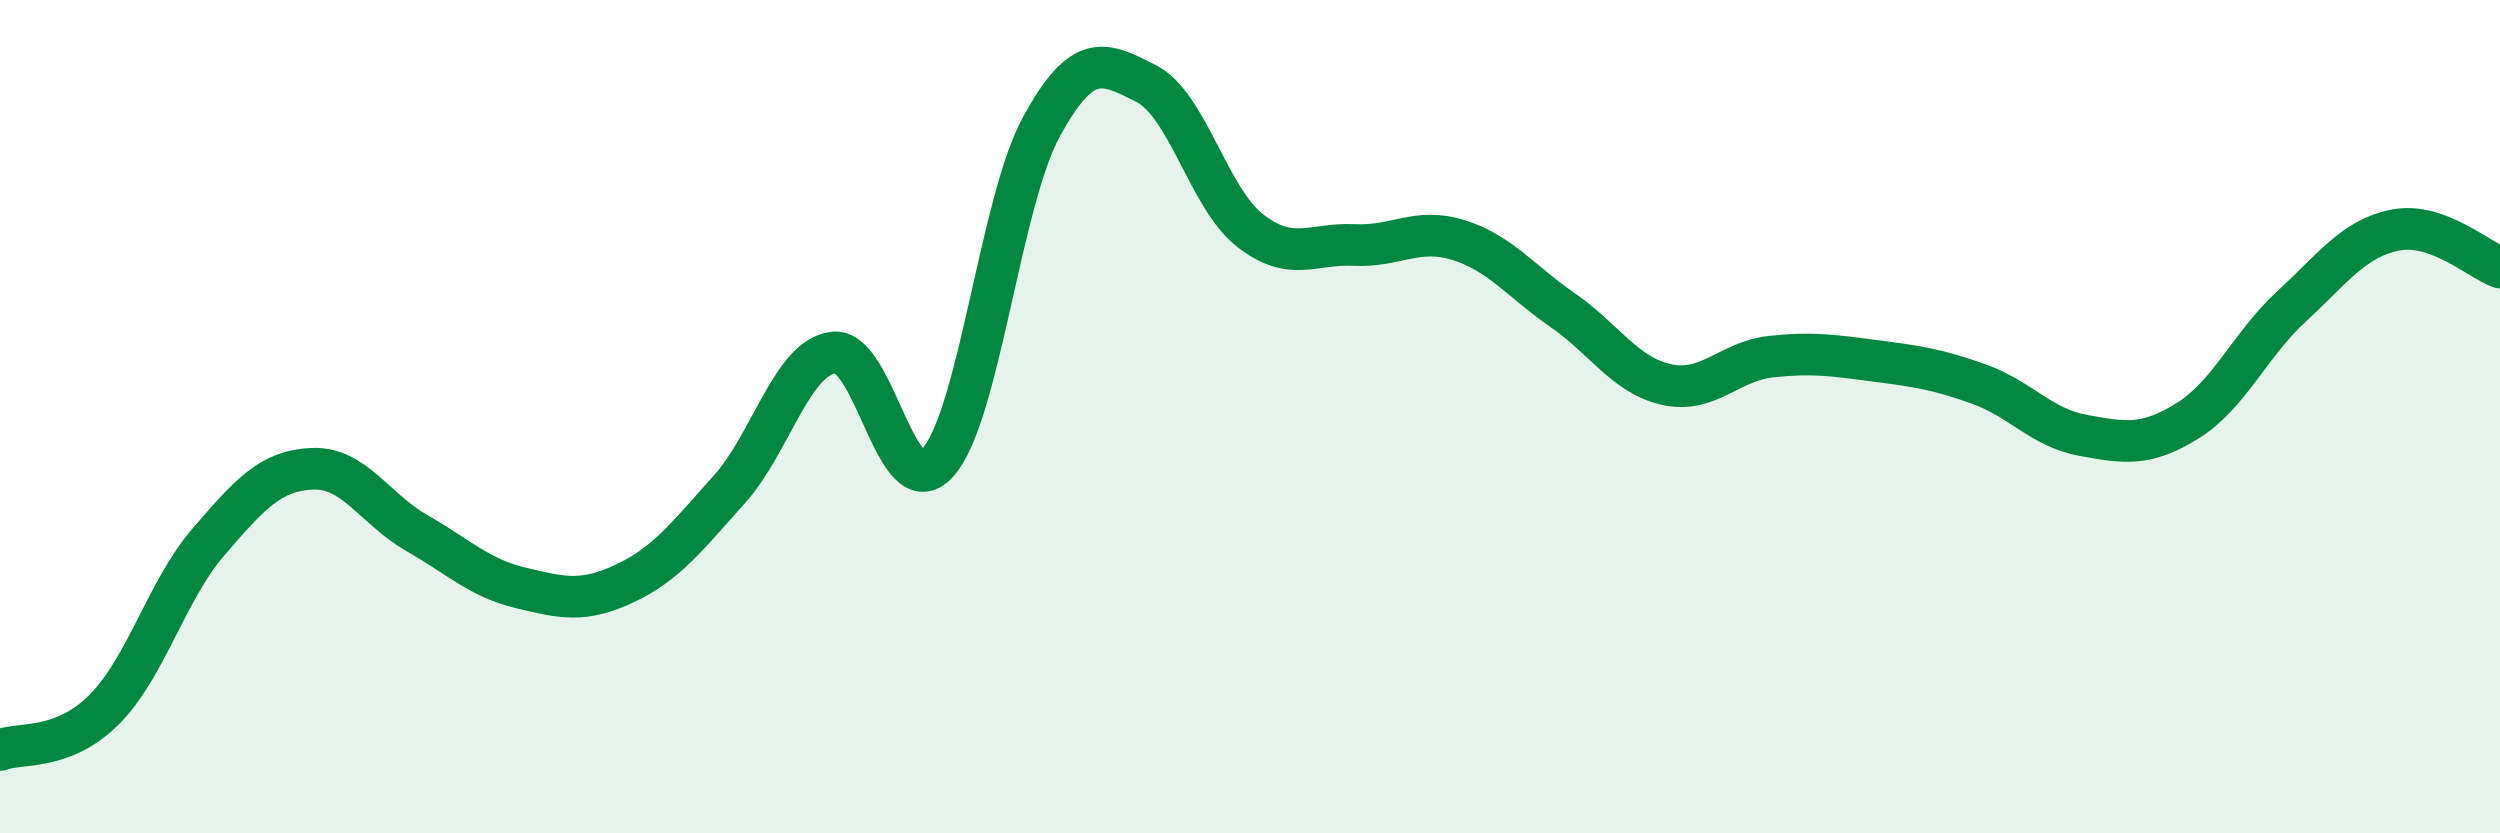 
    <svg width="60" height="20" viewBox="0 0 60 20" xmlns="http://www.w3.org/2000/svg">
      <path
        d="M 0,18 C 0.5,17.81 1.5,18.03 2.5,17.03 C 3.5,16.03 4,14.17 5,13.01 C 6,11.85 6.5,11.29 7.5,11.25 C 8.5,11.21 9,12.22 10,12.79 C 11,13.36 11.5,13.87 12.5,14.11 C 13.5,14.35 14,14.47 15,14 C 16,13.53 16.5,12.86 17.5,11.75 C 18.5,10.64 19,8.59 20,8.46 C 21,8.33 21.5,12.2 22.5,11.11 C 23.5,10.02 24,4.85 25,3.03 C 26,1.21 26.5,1.5 27.5,2 C 28.5,2.5 29,4.75 30,5.53 C 31,6.31 31.5,5.83 32.5,5.88 C 33.5,5.93 34,5.45 35,5.76 C 36,6.07 36.5,6.75 37.5,7.44 C 38.5,8.13 39,9.01 40,9.23 C 41,9.45 41.5,8.67 42.5,8.56 C 43.5,8.45 44,8.53 45,8.66 C 46,8.79 46.5,8.86 47.5,9.22 C 48.5,9.58 49,10.27 50,10.45 C 51,10.63 51.5,10.72 52.5,10.1 C 53.5,9.48 54,8.27 55,7.35 C 56,6.43 56.5,5.71 57.5,5.52 C 58.5,5.33 59.5,6.24 60,6.42L60 20L0 20Z"
        fill="#008740"
        opacity="0.1"
        stroke-linecap="round"
        stroke-linejoin="round"
      />
      <path
        d="M 0,18 C 0.5,17.81 1.5,18.03 2.5,17.03 C 3.5,16.03 4,14.17 5,13.01 C 6,11.85 6.5,11.29 7.5,11.25 C 8.5,11.21 9,12.22 10,12.79 C 11,13.36 11.5,13.87 12.5,14.11 C 13.5,14.35 14,14.47 15,14 C 16,13.53 16.5,12.86 17.5,11.75 C 18.5,10.64 19,8.59 20,8.46 C 21,8.33 21.5,12.2 22.5,11.11 C 23.5,10.02 24,4.85 25,3.03 C 26,1.21 26.5,1.5 27.5,2 C 28.5,2.5 29,4.75 30,5.53 C 31,6.31 31.5,5.83 32.5,5.88 C 33.5,5.93 34,5.45 35,5.76 C 36,6.07 36.5,6.75 37.5,7.44 C 38.5,8.13 39,9.01 40,9.23 C 41,9.45 41.5,8.67 42.5,8.56 C 43.5,8.45 44,8.53 45,8.66 C 46,8.79 46.5,8.86 47.5,9.22 C 48.5,9.58 49,10.27 50,10.45 C 51,10.63 51.5,10.72 52.5,10.1 C 53.5,9.48 54,8.27 55,7.35 C 56,6.43 56.5,5.71 57.5,5.52 C 58.5,5.33 59.5,6.24 60,6.42"
        stroke="#008740"
        stroke-width="1"
        fill="none"
        stroke-linecap="round"
        stroke-linejoin="round"
      />
    </svg>
  